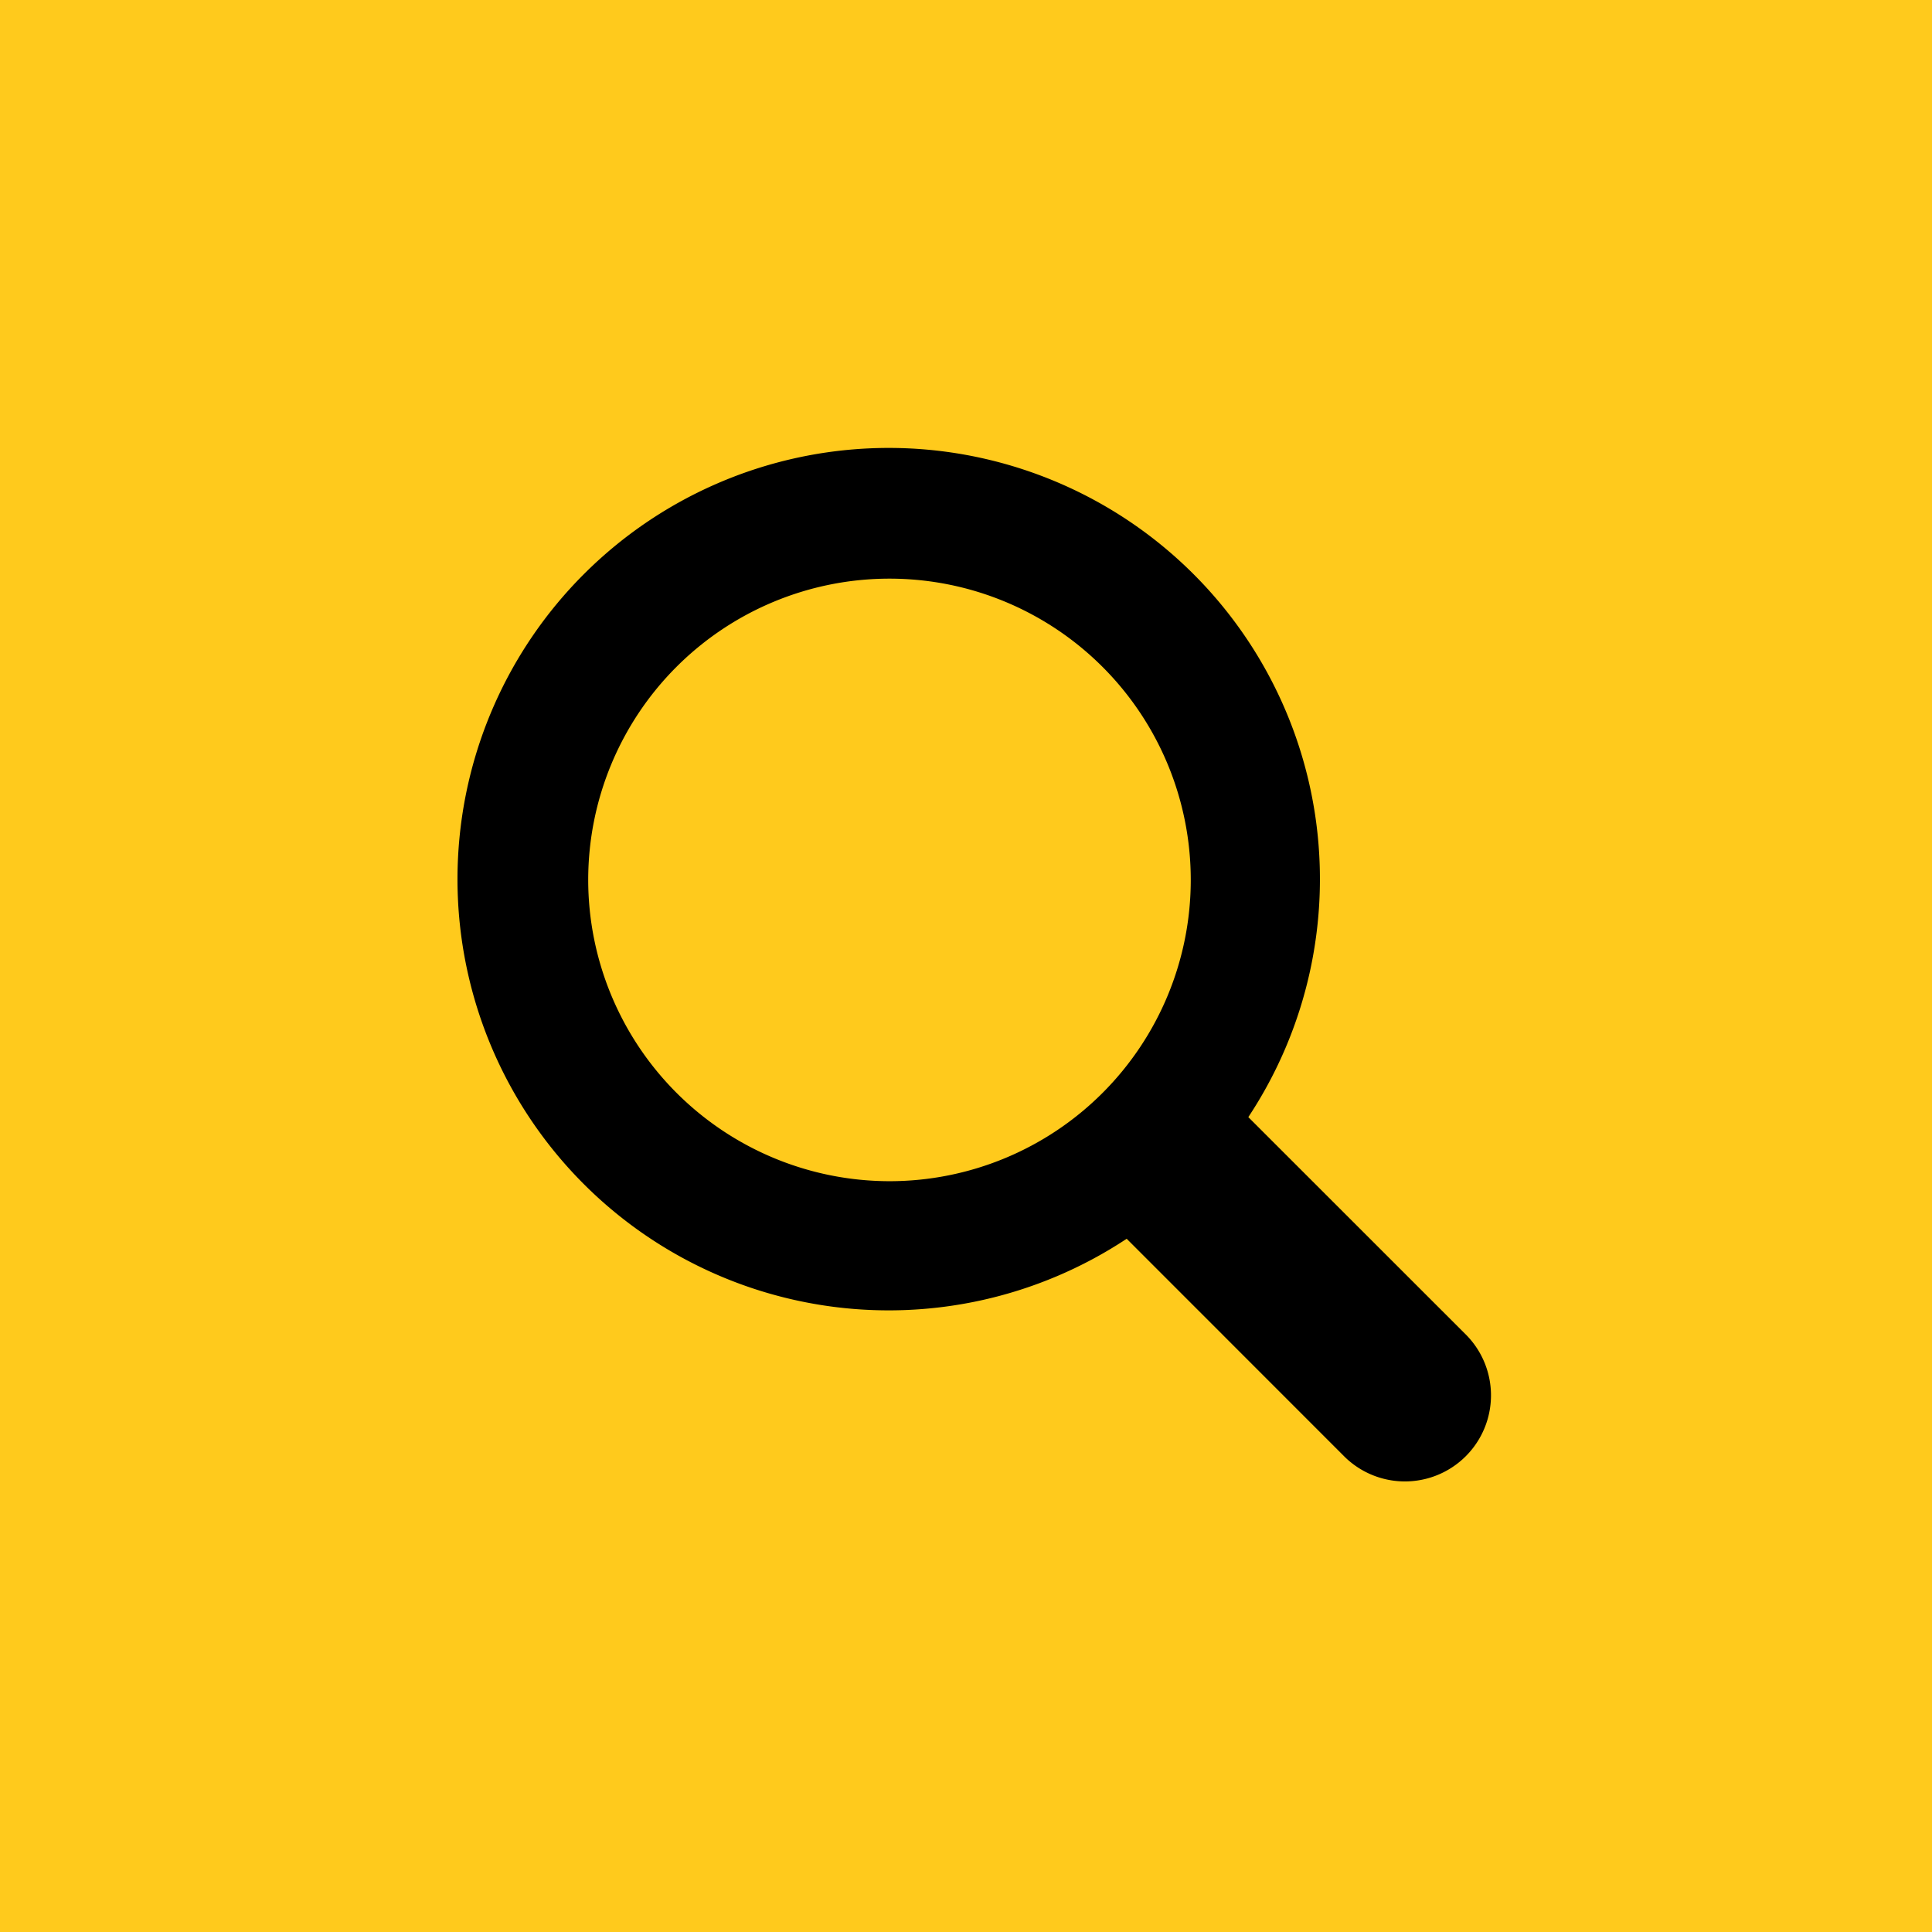 <?xml version="1.0" encoding="UTF-8"?> <svg xmlns="http://www.w3.org/2000/svg" width="101" height="101" viewBox="0 0 101 101"><g id="Grupo_18" data-name="Grupo 18" transform="translate(9757 -7260)"><rect id="Rectángulo_65" data-name="Rectángulo 65" width="101" height="101" transform="translate(-9757 7260)" fill="#ffca1c"></rect><path id="XMLID_223_" d="M56.682,50.319,45.259,38.9A22.543,22.543,0,1,0,38.9,45.259L50.319,56.682a4.5,4.5,0,0,0,6.363-6.363ZM10.75,26.5A15.75,15.75,0,1,1,26.5,42.25,15.767,15.767,0,0,1,10.75,26.5Z" transform="translate(-9737 7279.5)"></path></g></svg> 